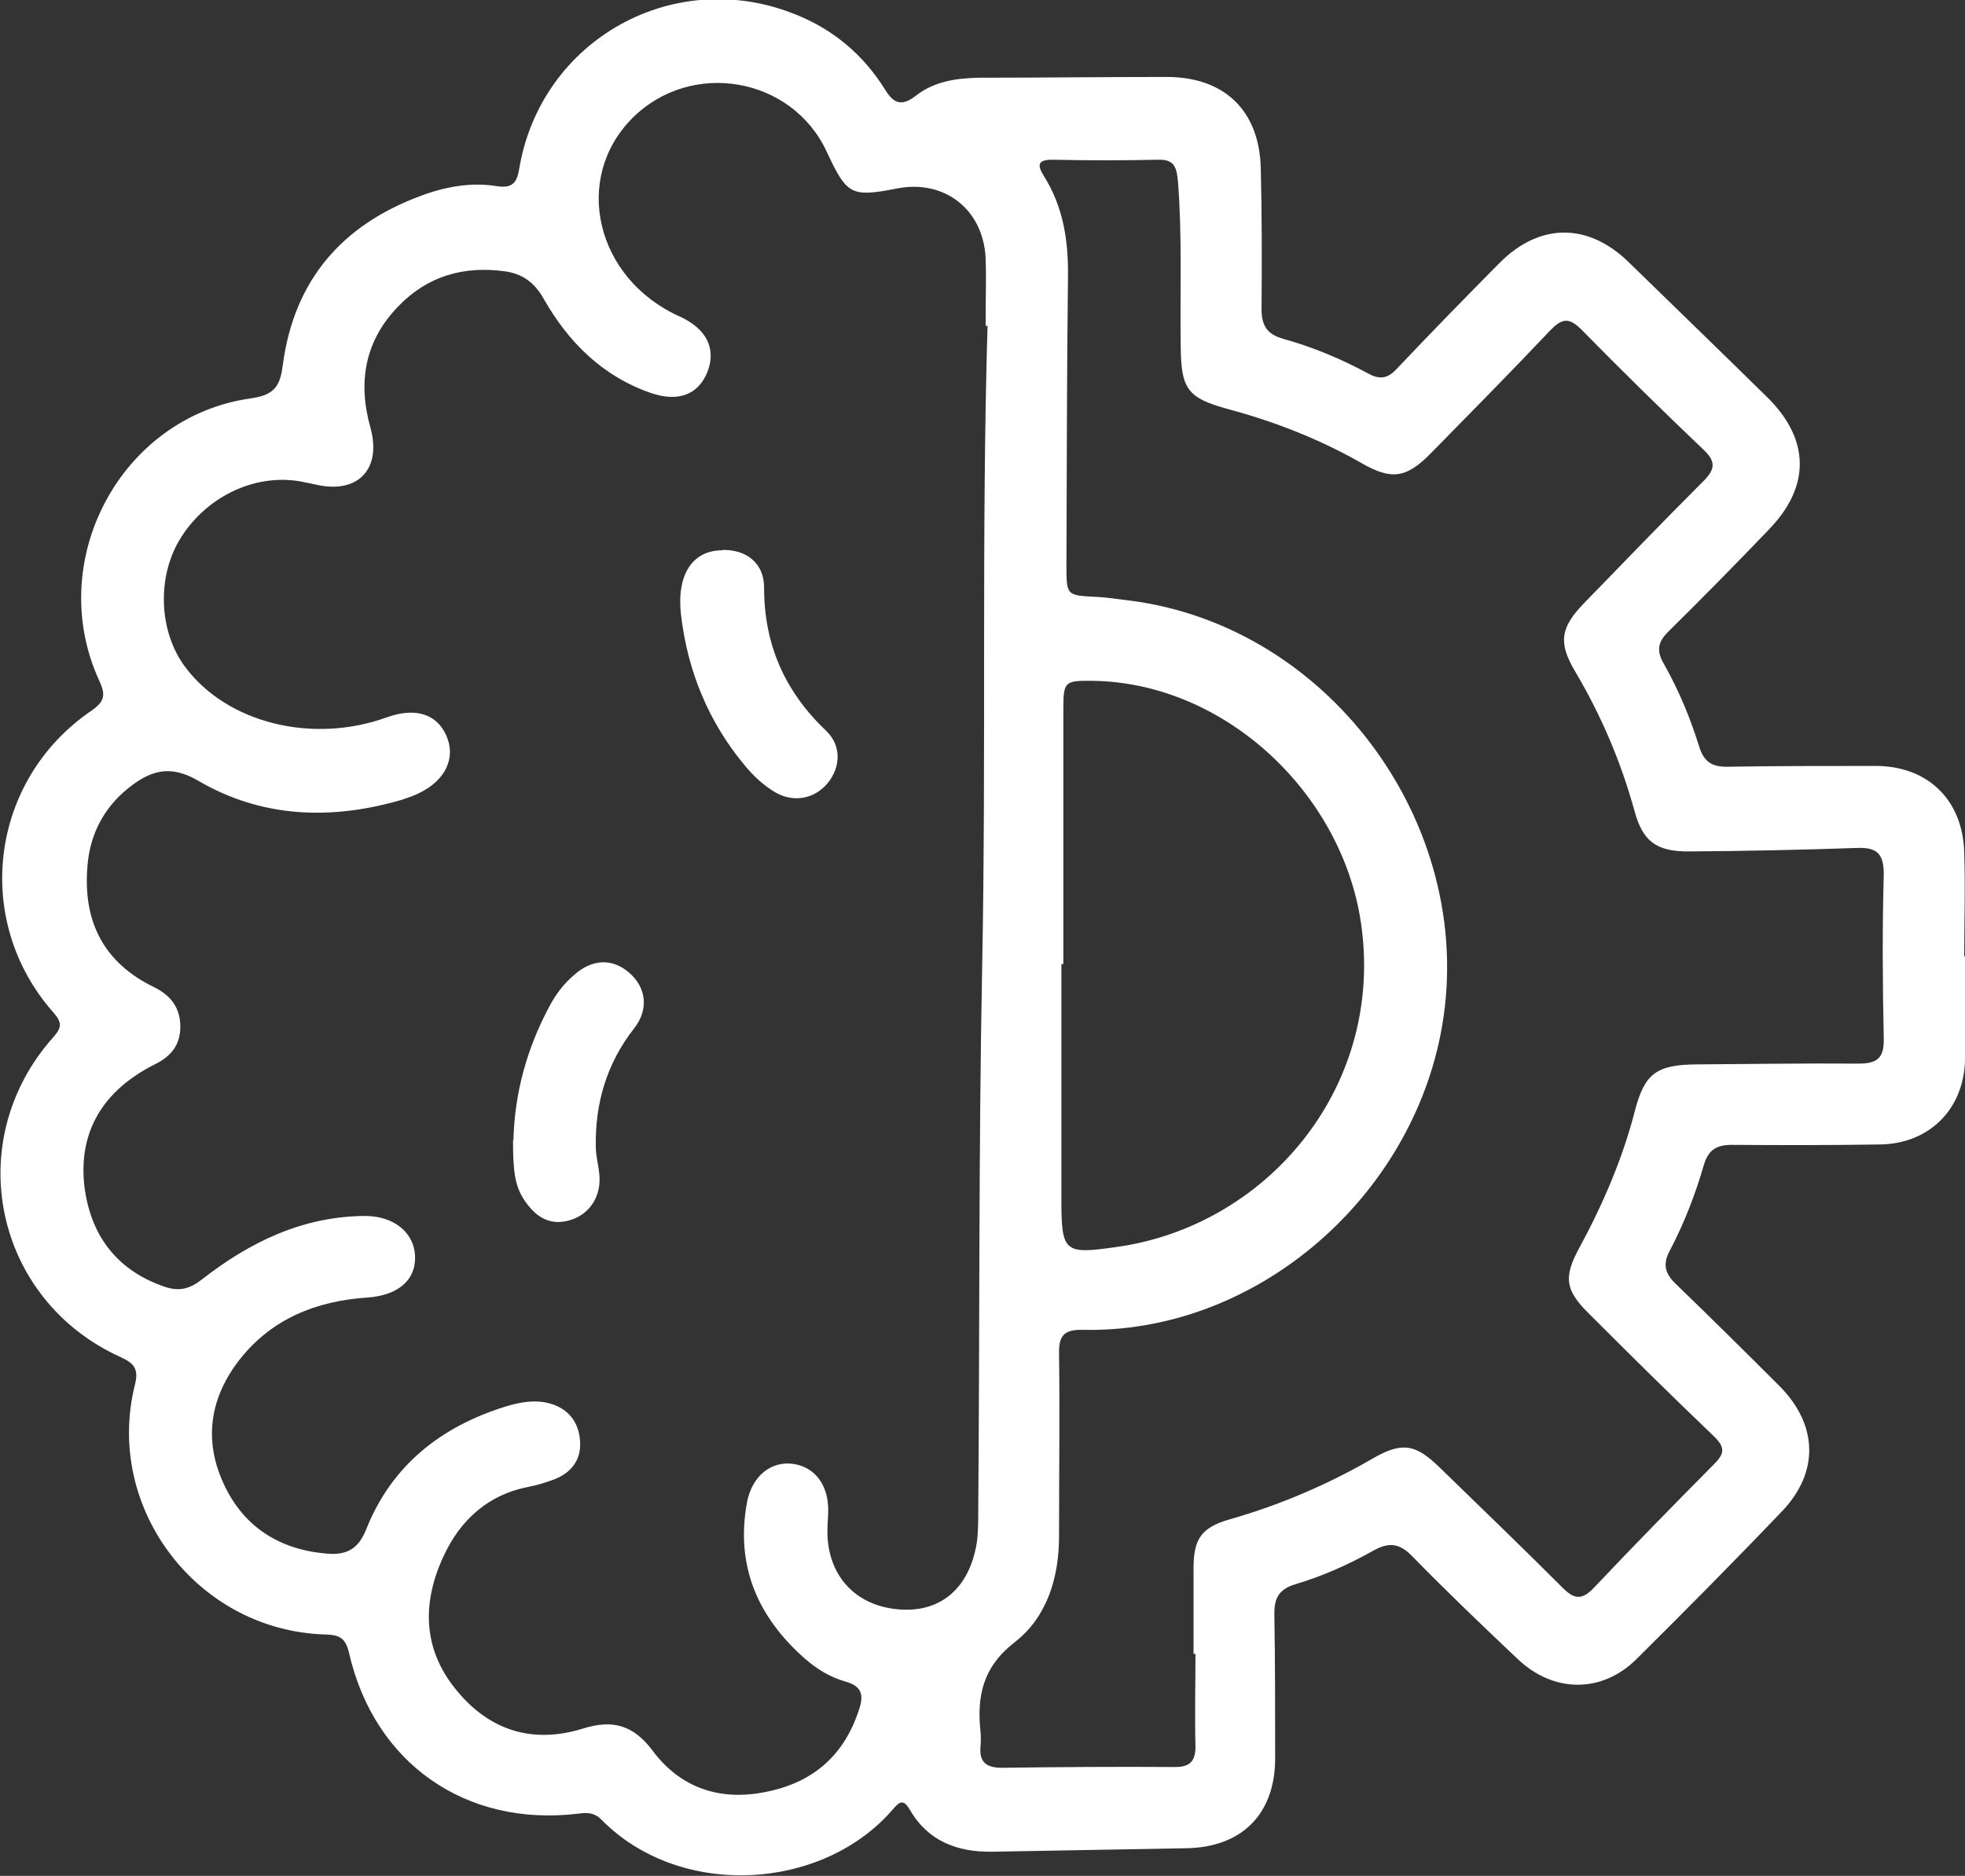<svg xmlns="http://www.w3.org/2000/svg" id="Capa_2" data-name="Capa 2" viewBox="0 0 50.56 48.27"><rect x="0" y="0" width="50.56" height="48.27" fill="#333333" stroke="none"/><defs><style>      .cls-1 {        fill: #fff;      }    </style></defs><g id="Capa_1-2" data-name="Capa 1"><g><path class="cls-1" d="M50.56,24.64c0,.87,0,1.75,0,2.62-.02,1.27-.91,2.17-2.18,2.19-1.27.02-2.54.02-3.81.01-.4,0-.61.12-.73.52-.22.76-.51,1.51-.88,2.21-.18.34-.12.58.15.84.9.87,1.79,1.75,2.67,2.63.99.99,1.04,2.21.08,3.22-1.23,1.29-2.49,2.56-3.76,3.82-.89.88-2.13.86-3.04,0-.92-.87-1.84-1.75-2.73-2.66-.32-.33-.59-.36-.99-.14-.64.36-1.31.66-2.02.87-.43.13-.54.38-.53.79.02,1.23.02,2.46.02,3.69,0,1.43-.86,2.29-2.29,2.31-1.67.03-3.33.06-5,.09-.89.01-1.64-.27-2.11-1.08-.15-.26-.25-.23-.42-.03-1.8,2.12-5.49,2.35-7.52.28-.18-.18-.36-.18-.59-.15-2.89.35-5.25-1.29-5.9-4.14-.09-.39-.26-.46-.6-.47-3.29-.09-5.7-3.24-4.91-6.42.1-.39,0-.55-.35-.71-3.27-1.47-4.14-5.57-1.74-8.25.23-.26.2-.39-.01-.63-2.09-2.37-1.63-5.98.98-7.76.33-.23.38-.39.21-.76-1.43-3.09.54-6.81,3.9-7.28.64-.09.75-.35.82-.88.29-2.15,1.51-3.57,3.52-4.32.63-.24,1.31-.37,1.98-.26.4.06.52-.08.58-.45.56-3.33,4-5.24,7.13-3.96.97.39,1.73,1.04,2.28,1.92.23.38.44.44.8.16.47-.37,1.05-.45,1.63-.46,1.61,0,3.21-.02,4.82-.02,1.48,0,2.38.86,2.42,2.34.03,1.21.03,2.42.02,3.63,0,.43.14.65.56.77.76.21,1.5.52,2.2.9.3.16.5.11.72-.13.87-.92,1.76-1.83,2.65-2.73,1.03-1.03,2.27-1.03,3.31-.02,1.19,1.16,2.39,2.32,3.58,3.49,1.09,1.08,1.11,2.29.03,3.4-.85.89-1.71,1.76-2.59,2.63-.27.27-.3.49-.11.82.38.67.68,1.39.91,2.13.12.39.33.53.73.52,1.27-.02,2.54-.02,3.81-.02,1.34,0,2.24.87,2.28,2.22.03.89,0,1.79,0,2.68,0,0,.01,0,.02,0ZM25.36,8.39c0-.72.02-1.24,0-1.75-.06-1.25-1.06-2.03-2.28-1.79-1.18.23-1.29.17-1.81-.95-.9-1.93-3.49-2.37-5-.86-1.55,1.56-.94,4.13,1.21,5.1.69.31.95.82.73,1.41-.23.6-.75.81-1.47.56-1.24-.43-2.12-1.31-2.75-2.42-.24-.43-.56-.65-1.01-.71-1.05-.14-1.97.12-2.72.89-.87.89-1.06,1.95-.73,3.13.3,1.08-.33,1.72-1.4,1.47-.1-.02-.19-.04-.29-.06-1.18-.26-2.47.31-3.17,1.4-.64.99-.6,2.43.1,3.36,1.08,1.44,3.27,1.98,5.18,1.29.72-.26,1.28-.1,1.53.46.26.57-.01,1.16-.7,1.49-.14.07-.29.12-.44.17-1.81.53-3.6.47-5.24-.49-.75-.44-1.26-.24-1.81.2-.63.51-.98,1.2-1.04,2-.12,1.41.41,2.48,1.71,3.11.43.21.68.53.68,1.02,0,.48-.25.77-.66.97-.18.09-.35.19-.51.3-1,.68-1.43,1.65-1.3,2.82.15,1.25.81,2.17,2.06,2.6.38.13.65.06.97-.19,1.23-.96,2.59-1.62,4.19-1.63.75,0,1.27.43,1.29,1.04.02.62-.45,1.01-1.24,1.06-1.3.09-2.44.54-3.27,1.59-.76.97-.94,2.06-.42,3.19.51,1.12,1.44,1.71,2.67,1.81.5.04.8-.12,1-.62.65-1.64,1.91-2.64,3.57-3.16.32-.1.65-.17,1-.12.53.09.87.41.93.94.06.52-.2.88-.69,1.06-.2.07-.41.14-.63.18-1.04.2-1.75.85-2.18,1.77-.55,1.17-.56,2.36.29,3.42.85,1.07,1.98,1.44,3.29,1.03.77-.24,1.3-.09,1.8.58.72.96,1.74,1.29,2.91,1.05,1.21-.24,2.02-.94,2.4-2.14.13-.39.03-.59-.36-.7-.39-.11-.73-.32-1.03-.58-1.22-1.07-1.8-2.39-1.5-4.03.13-.68.62-1.07,1.19-.99.56.08.91.55.9,1.21,0,.16-.02.32-.02.48-.02,1.14.68,1.94,1.79,2.05,1.09.11,1.85-.51,2.05-1.69.04-.27.04-.55.04-.83.04-4.64.01-9.28.1-13.93.11-5.59-.02-11.19.14-16.58ZM30.73,42.56h-.02c0-.73,0-1.47,0-2.2,0-.76.2-1.05.92-1.26,1.3-.37,2.54-.9,3.71-1.58.74-.42,1.08-.36,1.69.23,1.07,1.04,2.14,2.07,3.19,3.12.29.29.49.3.78,0,1.02-1.08,2.06-2.14,3.11-3.2.28-.28.27-.44-.02-.72-1.09-1.04-2.16-2.1-3.23-3.17-.58-.58-.63-.91-.24-1.64.62-1.14,1.13-2.32,1.45-3.57.25-.95.56-1.17,1.57-1.18,1.39-.01,2.78-.03,4.17-.02.48,0,.67-.13.66-.64-.03-1.41-.04-2.82,0-4.23,0-.53-.17-.7-.69-.68-1.45.05-2.89.08-4.34.09-.82,0-1.17-.26-1.38-1.03-.35-1.27-.86-2.47-1.53-3.6-.44-.74-.38-1.13.22-1.75,1.02-1.05,2.04-2.11,3.08-3.15.31-.31.32-.51,0-.81-1.06-1.01-2.11-2.04-3.14-3.09-.33-.33-.51-.28-.81.03-1.01,1.07-2.04,2.11-3.07,3.16-.63.64-1.01.69-1.79.24-1.07-.61-2.22-1.06-3.41-1.38-1.06-.29-1.22-.51-1.23-1.63-.02-1.41.04-2.82-.07-4.22-.03-.33-.07-.58-.49-.57-.91.02-1.83.02-2.74,0-.38,0-.4.13-.22.42.49.78.63,1.64.62,2.56-.03,2.48-.03,4.96-.04,7.44,0,.8,0,.79.77.83.28.01.55.06.83.09,5.28.66,9.07,5.99,8.02,11.2-.87,4.32-4.85,7.67-9.2,7.57-.47-.01-.62.14-.61.61.02,1.57,0,3.13,0,4.7,0,1.05-.3,2.07-1.13,2.72-.83.64-.99,1.39-.89,2.32.01.12.01.24,0,.36-.04.41.14.56.55.56,1.49-.02,2.98-.03,4.46-.02.39,0,.52-.16.52-.53-.02-.79,0-1.59,0-2.38ZM27.35,24.81h-.04c0,2.02,0,4.05,0,6.07,0,1.35.08,1.4,1.41,1.21,3.83-.53,6.84-4.03,6.32-8.18-.42-3.42-3.47-6.33-6.9-6.39-.75-.01-.78.01-.78.74,0,2.18,0,4.36,0,6.54Z"></path><path class="cls-1" d="M18.61,14.15c.6,0,1.05.34,1.05.97,0,1.48.54,2.68,1.6,3.69.4.38.37.94.03,1.35-.34.4-.87.5-1.34.23-.29-.17-.54-.4-.76-.66-.96-1.14-1.5-2.46-1.67-3.93-.11-1.02.3-1.64,1.07-1.64Z"></path><path class="cls-1" d="M13.21,29.35c.03-1.23.35-2.38.93-3.46.16-.3.36-.57.62-.79.47-.43,1-.45,1.44-.06.43.38.5.94.11,1.43-.7.9-1,1.92-.98,3.04,0,.23.07.47.09.7.06.56-.24,1.04-.76,1.19-.55.16-.91-.12-1.19-.55-.22-.35-.27-.71-.27-1.5Z"></path></g></g></svg>